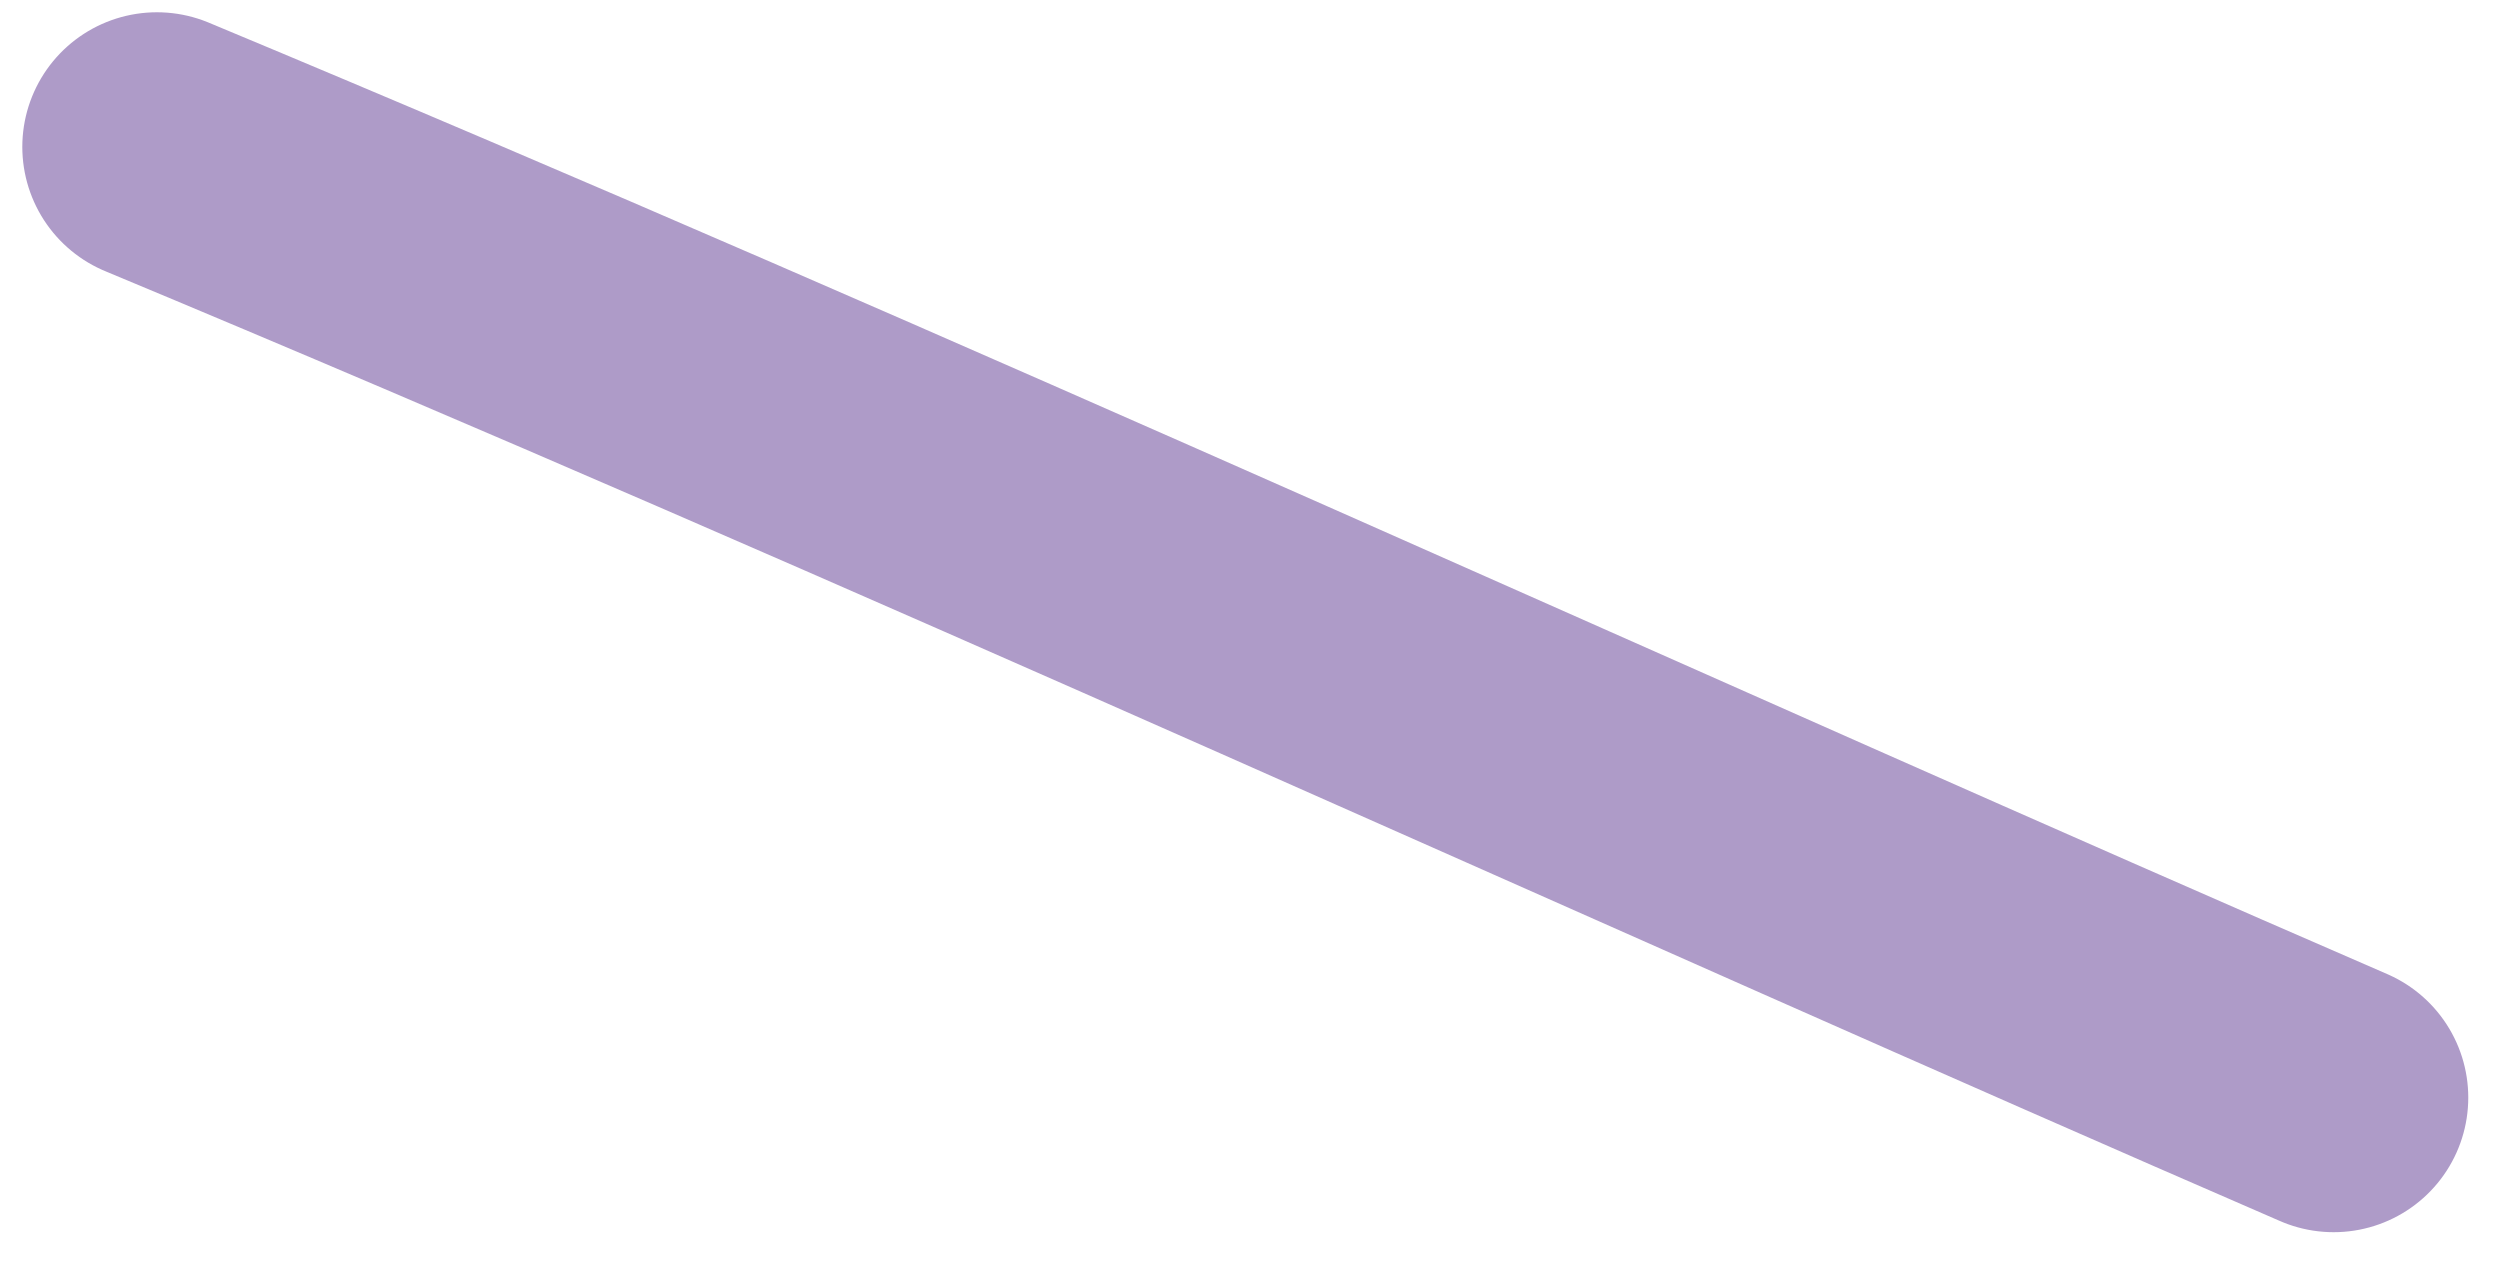 <svg width="65" height="33" viewBox="0 0 65 33" fill="none" xmlns="http://www.w3.org/2000/svg">
<path d="M60.675 28.537C43.268 20.99 23.487 11.904 4.08 3.819" stroke="#AE9BC8" stroke-width="7" stroke-linecap="round" class="svg-elem-1"/>
</svg>
